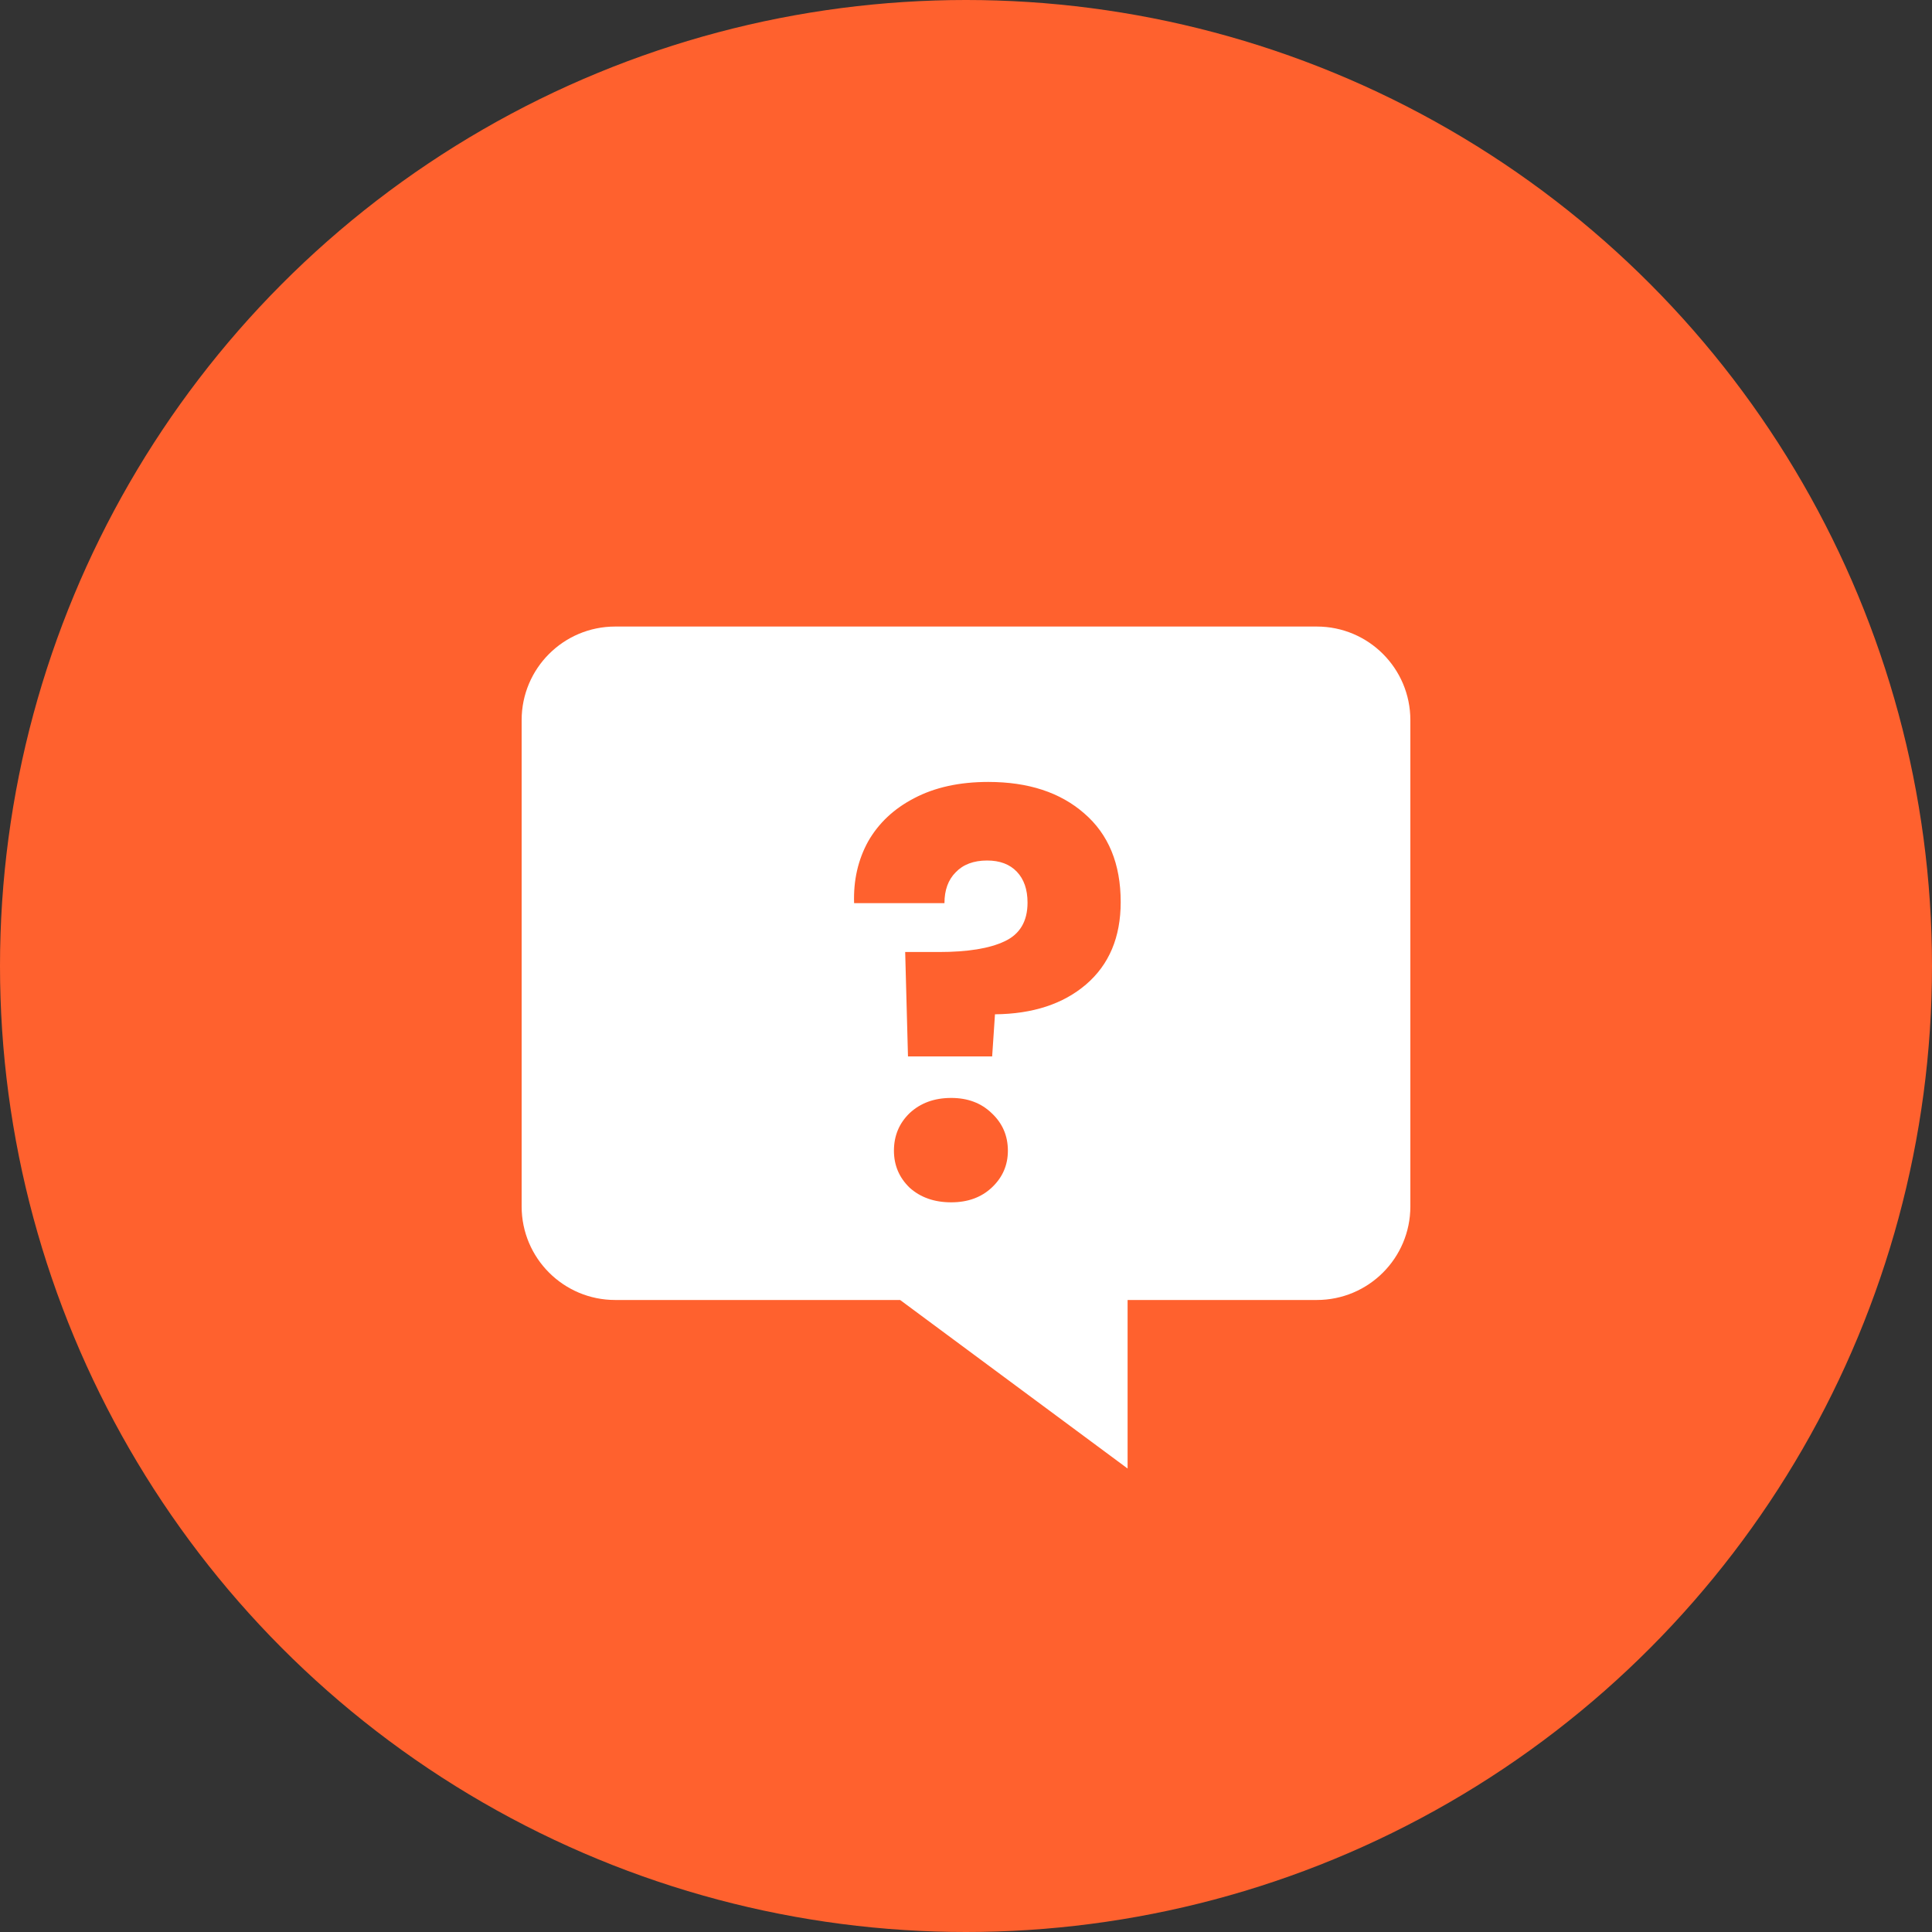 <svg width="100" height="100" viewBox="0 0 100 100" fill="none" xmlns="http://www.w3.org/2000/svg">
<rect x="0" y="0" width="100" height="100" fill="#333333" stroke="none"/>
<circle cx="50" cy="50" r="50" fill="#FF612E"/>
<path fill-rule="evenodd" clip-rule="evenodd" d="M31.842 32.43C29.168 32.43 27 34.597 27 37.272V62.445C27 65.119 29.168 67.287 31.842 67.287H46.59L58.364 76.01V67.287H68.158C70.832 67.287 73 65.119 73 62.445V37.272C73 34.597 70.832 32.43 68.158 32.43H31.842Z" fill="white"/>
<path d="M51.151 40.473C53.223 40.473 54.879 41.015 56.119 42.1C57.378 43.185 58.007 44.715 58.007 46.69C58.007 48.511 57.407 49.934 56.206 50.961C55.025 51.968 53.456 52.481 51.5 52.5L51.354 54.679H46.997L46.852 49.276H48.595C50.086 49.276 51.219 49.092 51.994 48.724C52.788 48.356 53.185 47.688 53.185 46.719C53.185 46.041 53.001 45.509 52.633 45.121C52.265 44.734 51.752 44.54 51.093 44.54C50.396 44.54 49.853 44.744 49.466 45.15C49.079 45.538 48.885 46.07 48.885 46.748H44.208C44.169 45.567 44.411 44.502 44.934 43.553C45.476 42.604 46.27 41.858 47.316 41.316C48.382 40.754 49.66 40.473 51.151 40.473ZM49.234 62.232C48.362 62.232 47.646 61.981 47.084 61.477C46.542 60.954 46.27 60.315 46.27 59.56C46.27 58.785 46.542 58.136 47.084 57.613C47.646 57.09 48.362 56.829 49.234 56.829C50.086 56.829 50.783 57.09 51.325 57.613C51.887 58.136 52.168 58.785 52.168 59.56C52.168 60.315 51.887 60.954 51.325 61.477C50.783 61.981 50.086 62.232 49.234 62.232Z" fill="#FF612E"/>
</svg>
